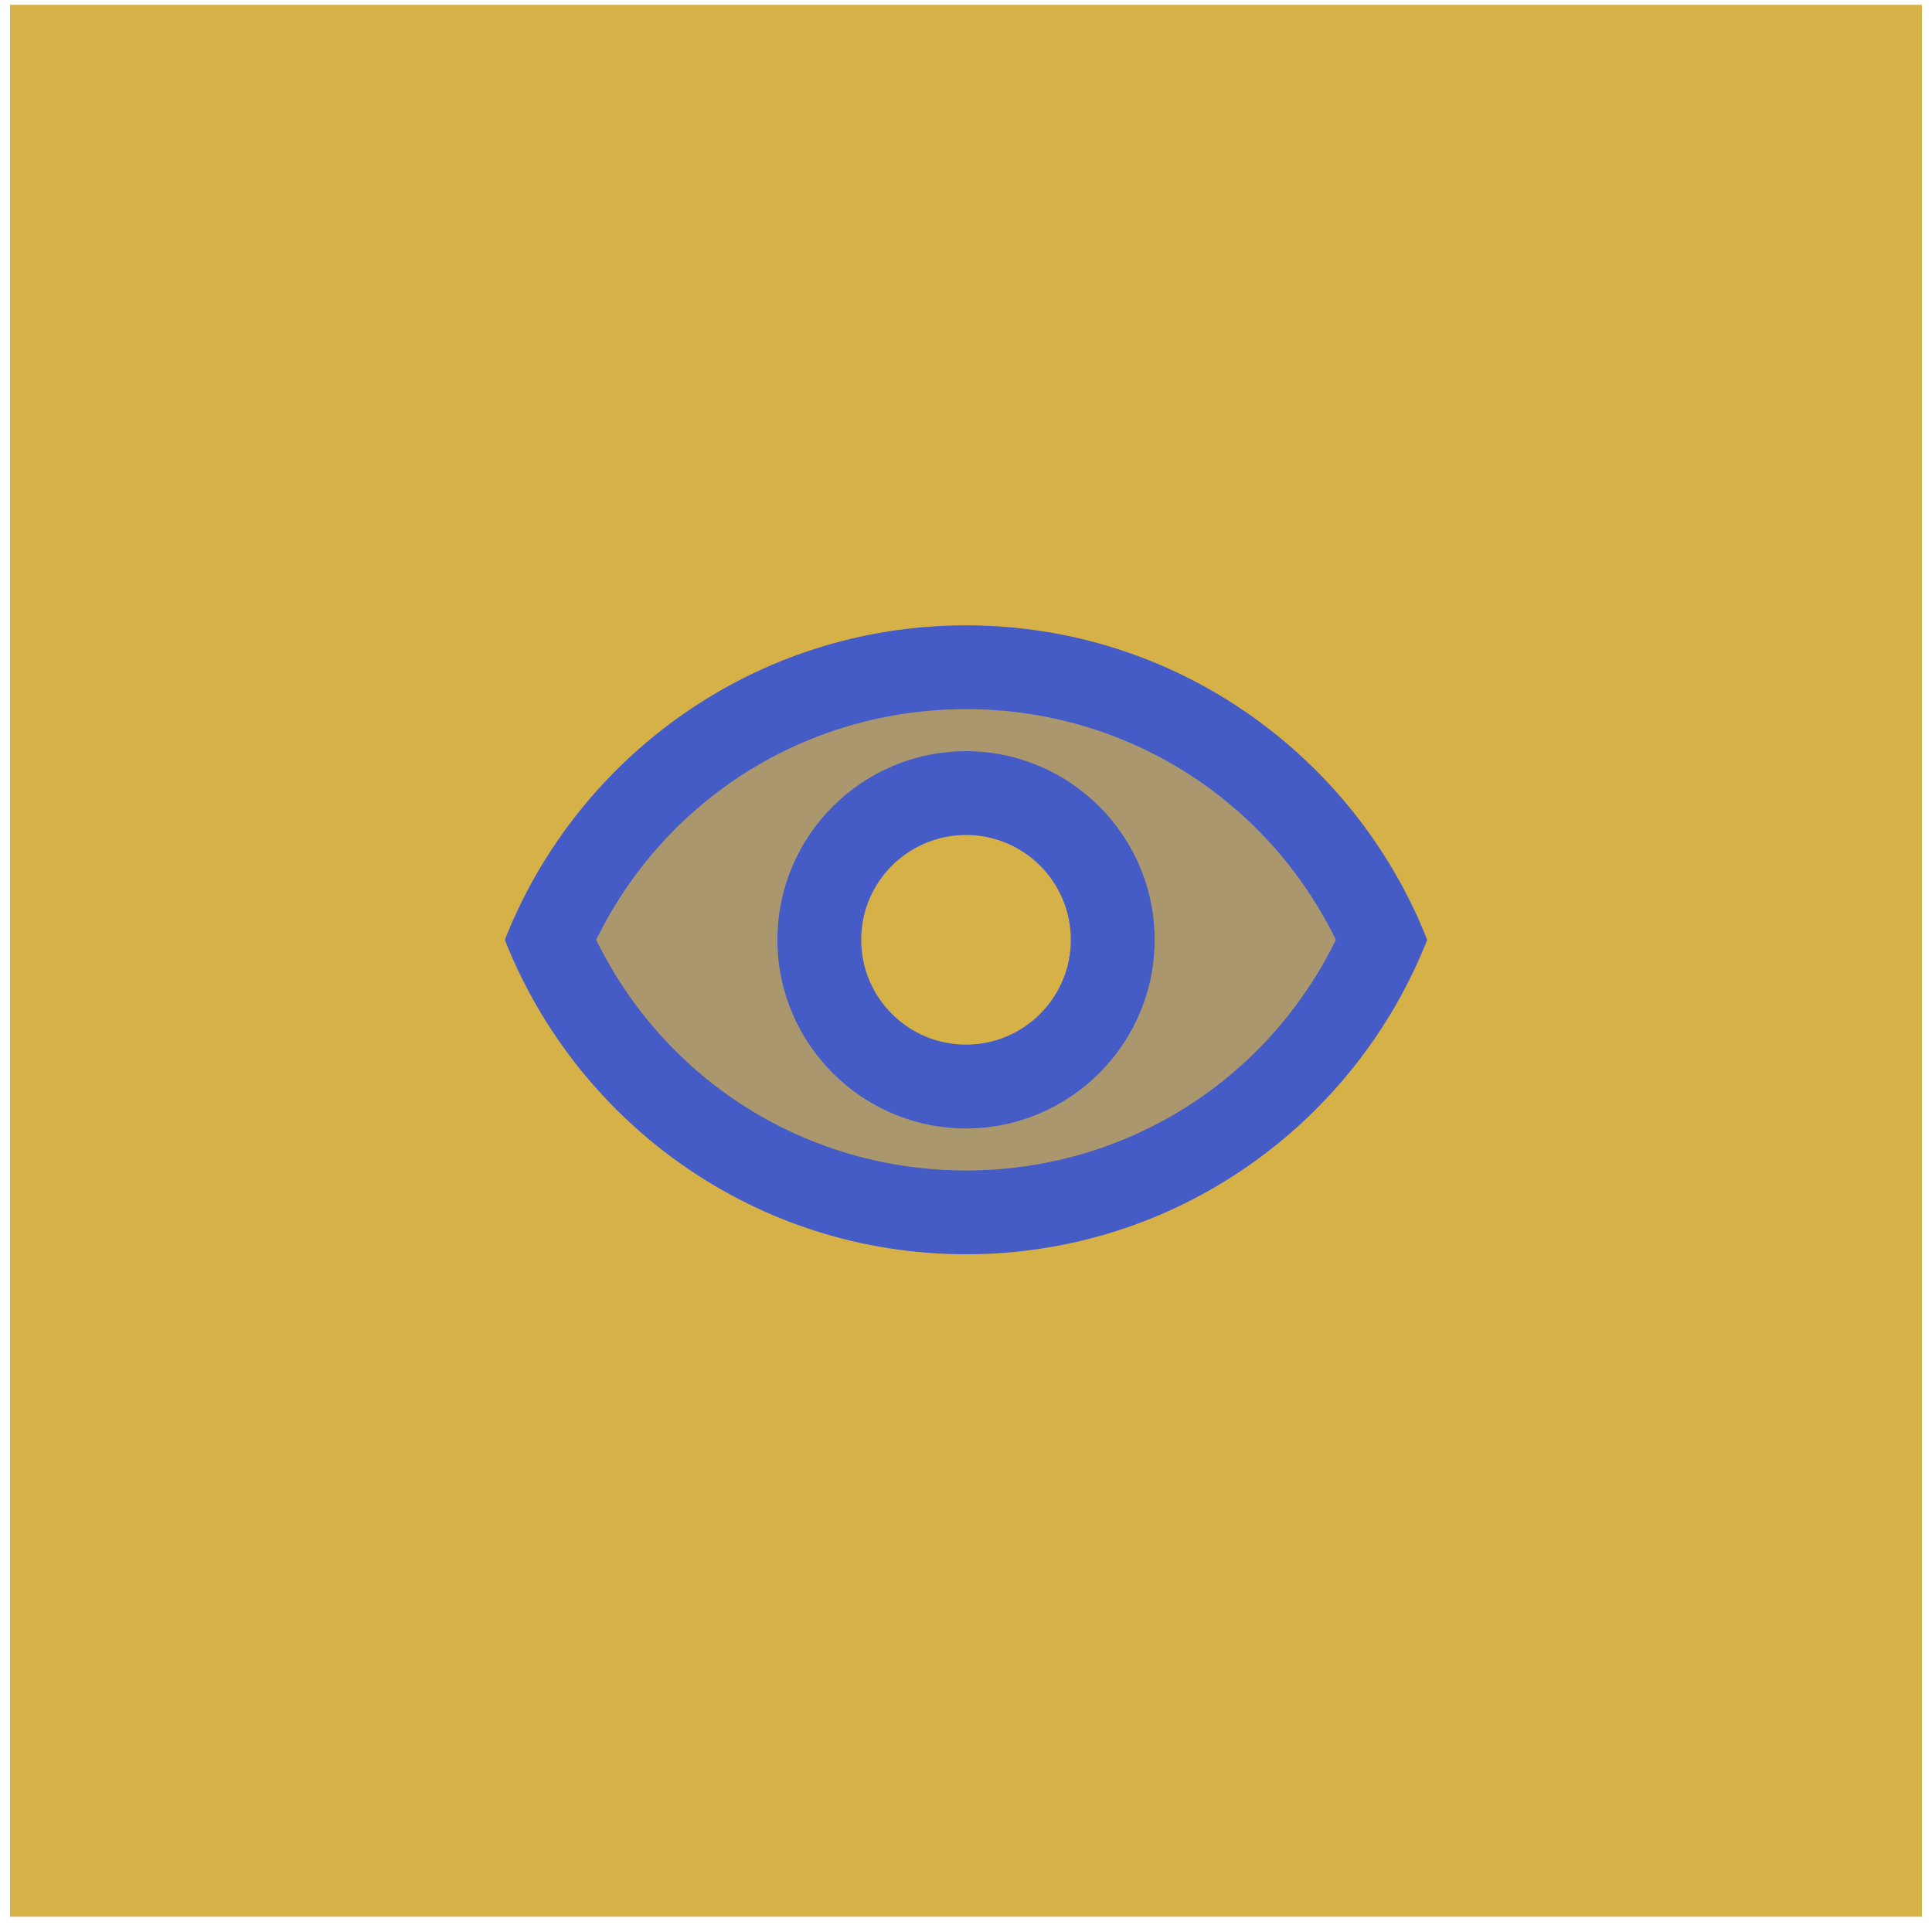 <svg xmlns="http://www.w3.org/2000/svg" width="96" height="96" viewBox="0 0 96 96" fill="none"><rect width="95" height="95" transform="translate(0.5 0.24)" fill="#D6B148"></rect><path opacity="0.3" d="M48 35.24C40.104 35.24 33.062 39.678 29.625 46.699C33.062 53.719 40.104 58.157 48 58.157C55.896 58.157 62.938 53.719 66.375 46.699C62.938 39.678 55.896 35.24 48 35.24ZM48 56.074C42.833 56.074 38.625 51.865 38.625 46.699C38.625 41.532 42.833 37.324 48 37.324C53.167 37.324 57.375 41.532 57.375 46.699C57.375 51.865 53.167 56.074 48 56.074Z" fill="#455CC7"></path><path d="M48.001 31.073C37.584 31.073 28.688 37.553 25.084 46.699C28.688 55.844 37.584 62.324 48.001 62.324C58.417 62.324 67.313 55.844 70.917 46.699C67.313 37.553 58.417 31.073 48.001 31.073ZM48.001 58.157C40.105 58.157 33.063 53.719 29.626 46.699C33.063 39.678 40.105 35.24 48.001 35.24C55.897 35.24 62.938 39.678 66.376 46.699C62.938 53.719 55.897 58.157 48.001 58.157ZM48.001 37.324C42.834 37.324 38.626 41.532 38.626 46.699C38.626 51.865 42.834 56.074 48.001 56.074C53.167 56.074 57.376 51.865 57.376 46.699C57.376 41.532 53.167 37.324 48.001 37.324ZM48.001 51.907C45.126 51.907 42.792 49.574 42.792 46.699C42.792 43.824 45.126 41.49 48.001 41.49C50.876 41.49 53.209 43.824 53.209 46.699C53.209 49.574 50.876 51.907 48.001 51.907Z" fill="#455CC7"></path></svg>